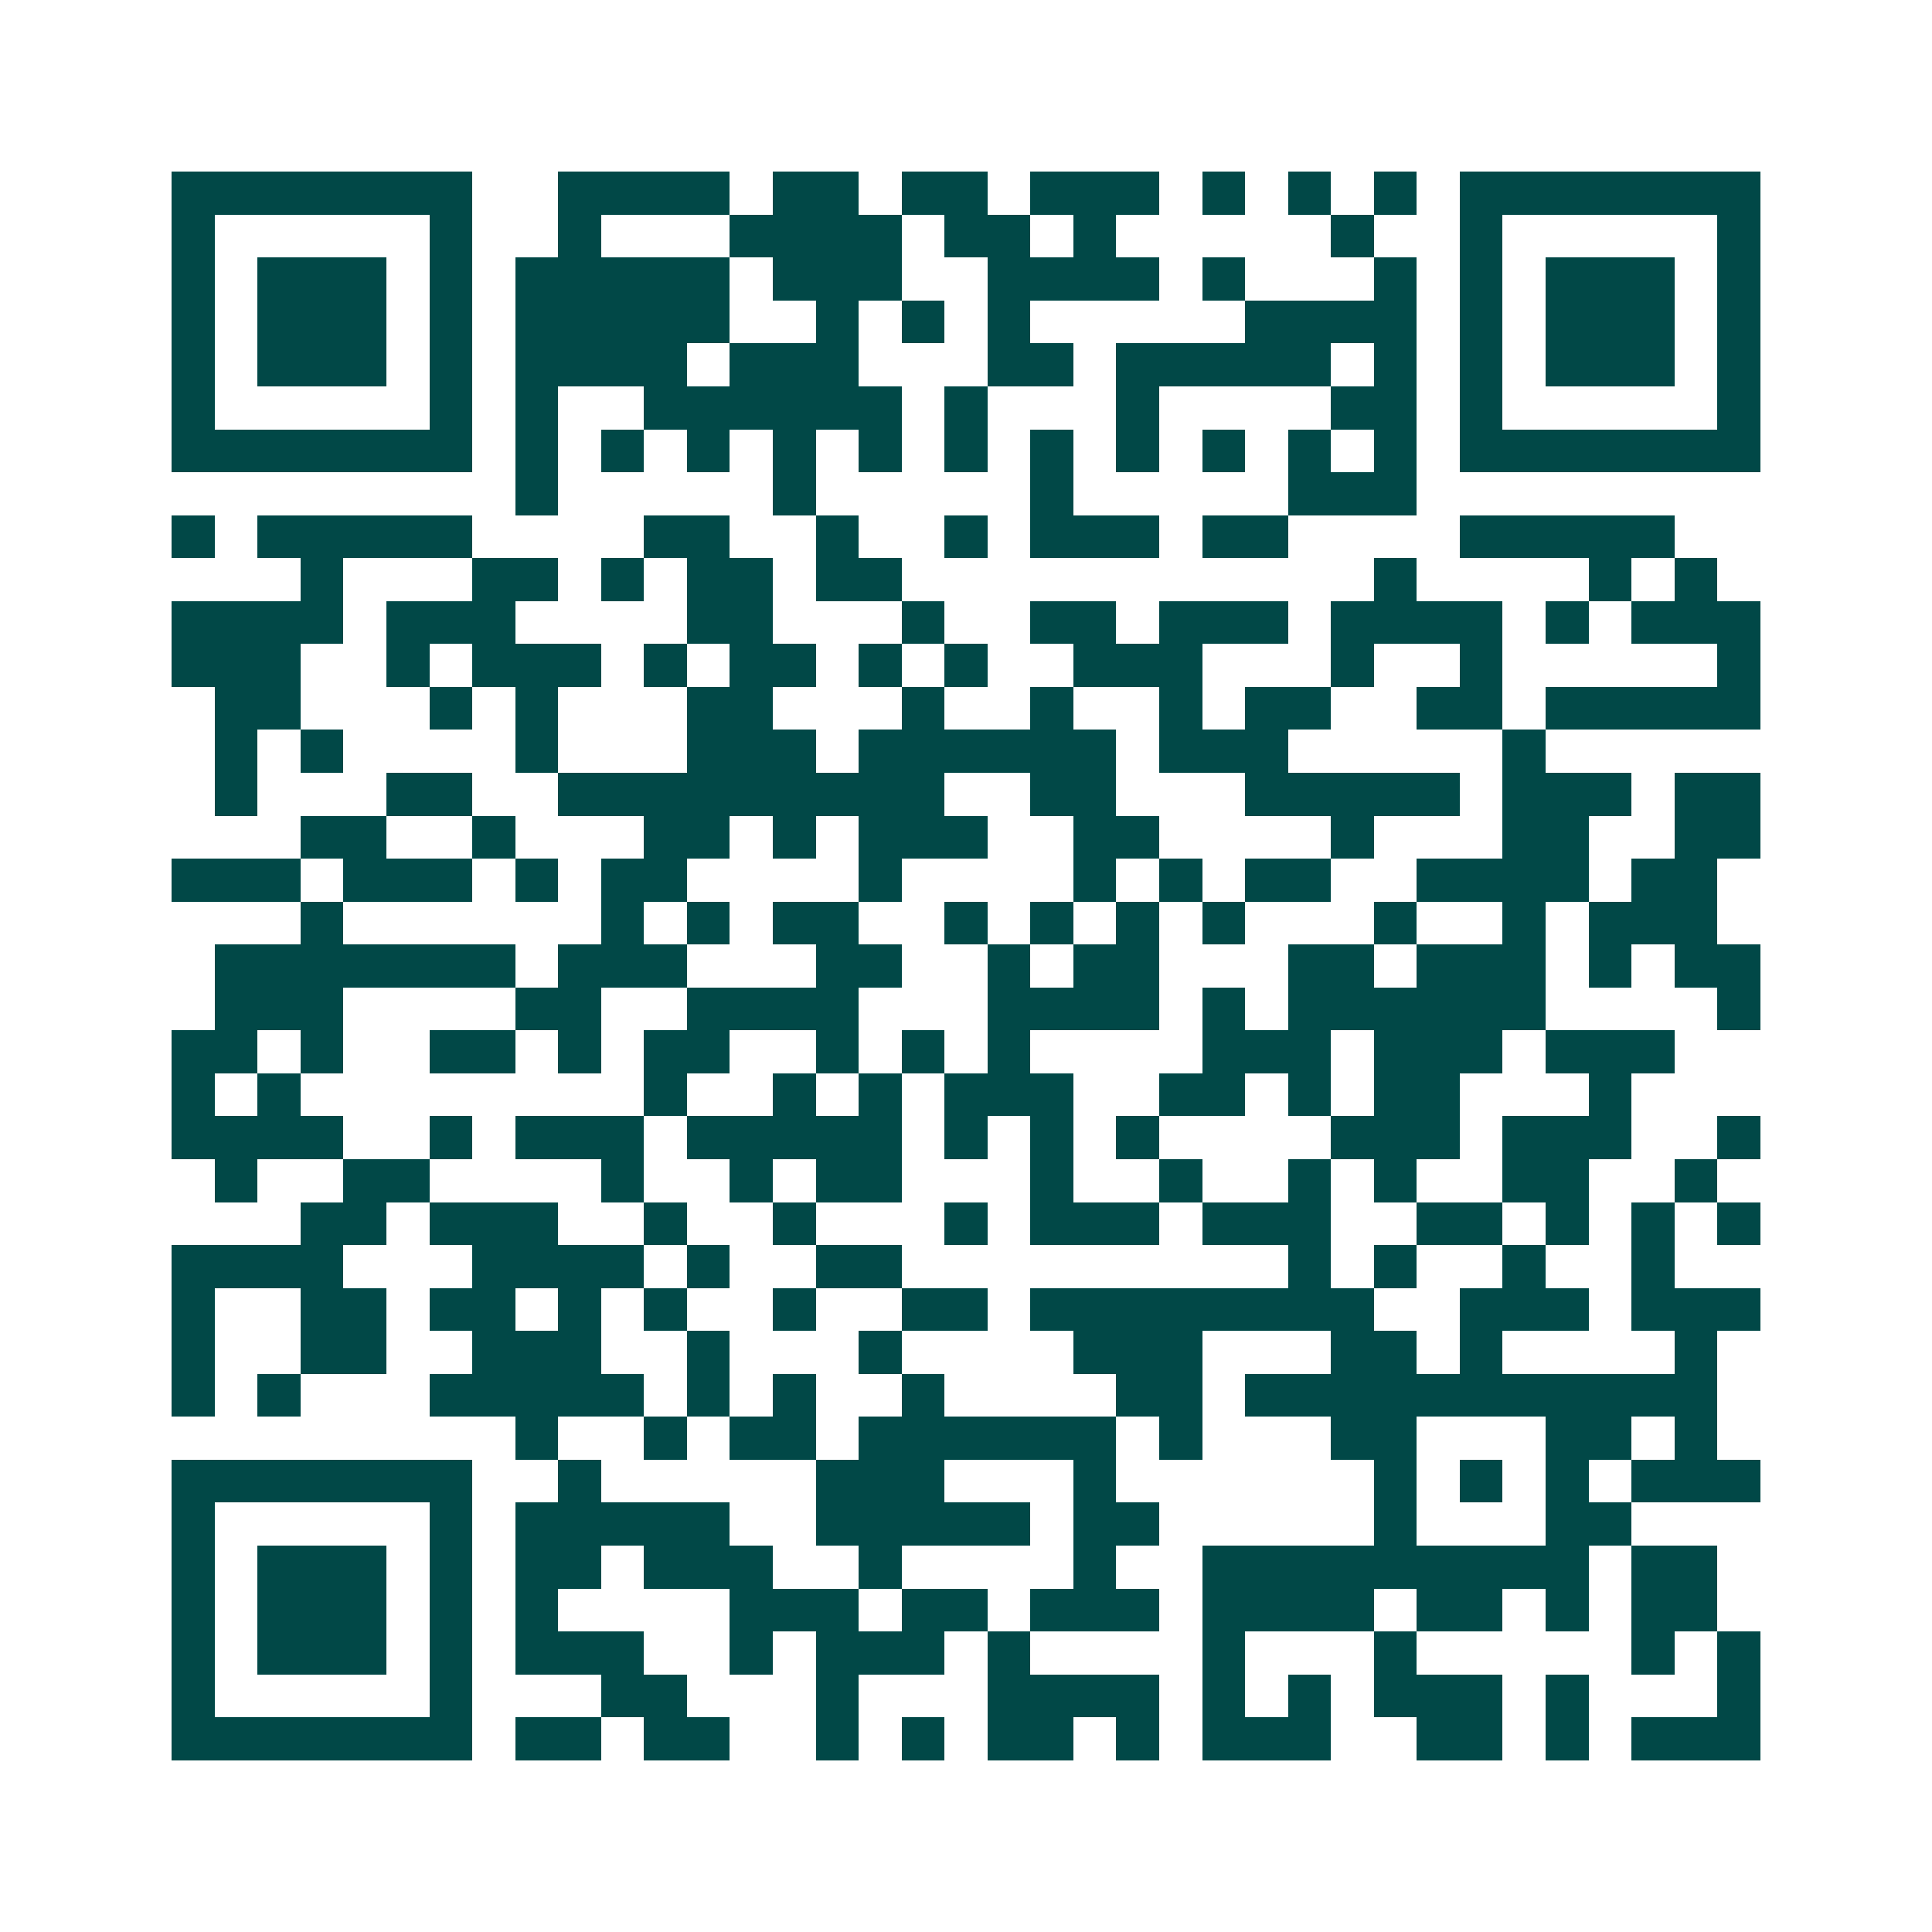 <svg xmlns="http://www.w3.org/2000/svg" width="200" height="200" viewBox="0 0 45 45" shape-rendering="crispEdges"><path fill="#ffffff" d="M0 0h45v45H0z"/><path stroke="#014847" d="M4 4.5h7m2 0h4m1 0h2m1 0h2m1 0h3m1 0h1m1 0h1m1 0h1m1 0h7M4 5.5h1m5 0h1m2 0h1m3 0h4m1 0h2m1 0h1m5 0h1m2 0h1m5 0h1M4 6.5h1m1 0h3m1 0h1m1 0h5m1 0h3m2 0h4m1 0h1m3 0h1m1 0h1m1 0h3m1 0h1M4 7.5h1m1 0h3m1 0h1m1 0h5m2 0h1m1 0h1m1 0h1m5 0h4m1 0h1m1 0h3m1 0h1M4 8.5h1m1 0h3m1 0h1m1 0h4m1 0h3m3 0h2m1 0h5m1 0h1m1 0h1m1 0h3m1 0h1M4 9.5h1m5 0h1m1 0h1m2 0h6m1 0h1m3 0h1m4 0h2m1 0h1m5 0h1M4 10.5h7m1 0h1m1 0h1m1 0h1m1 0h1m1 0h1m1 0h1m1 0h1m1 0h1m1 0h1m1 0h1m1 0h1m1 0h7M12 11.5h1m5 0h1m5 0h1m5 0h3M4 12.5h1m1 0h5m4 0h2m2 0h1m2 0h1m1 0h3m1 0h2m4 0h5M7 13.5h1m3 0h2m1 0h1m1 0h2m1 0h2m11 0h1m4 0h1m1 0h1M4 14.5h4m1 0h3m4 0h2m3 0h1m2 0h2m1 0h3m1 0h4m1 0h1m1 0h3M4 15.5h3m2 0h1m1 0h3m1 0h1m1 0h2m1 0h1m1 0h1m2 0h3m3 0h1m2 0h1m5 0h1M5 16.5h2m3 0h1m1 0h1m3 0h2m3 0h1m2 0h1m2 0h1m1 0h2m2 0h2m1 0h5M5 17.5h1m1 0h1m4 0h1m3 0h3m1 0h6m1 0h3m5 0h1M5 18.5h1m3 0h2m2 0h9m2 0h2m3 0h5m1 0h3m1 0h2M7 19.5h2m2 0h1m3 0h2m1 0h1m1 0h3m2 0h2m4 0h1m3 0h2m2 0h2M4 20.5h3m1 0h3m1 0h1m1 0h2m4 0h1m4 0h1m1 0h1m1 0h2m2 0h4m1 0h2M7 21.5h1m6 0h1m1 0h1m1 0h2m2 0h1m1 0h1m1 0h1m1 0h1m3 0h1m2 0h1m1 0h3M5 22.5h7m1 0h3m3 0h2m2 0h1m1 0h2m3 0h2m1 0h3m1 0h1m1 0h2M5 23.5h3m4 0h2m2 0h4m3 0h4m1 0h1m1 0h6m4 0h1M4 24.5h2m1 0h1m2 0h2m1 0h1m1 0h2m2 0h1m1 0h1m1 0h1m4 0h3m1 0h3m1 0h3M4 25.5h1m1 0h1m8 0h1m2 0h1m1 0h1m1 0h3m2 0h2m1 0h1m1 0h2m3 0h1M4 26.5h4m2 0h1m1 0h3m1 0h5m1 0h1m1 0h1m1 0h1m4 0h3m1 0h3m2 0h1M5 27.5h1m2 0h2m4 0h1m2 0h1m1 0h2m3 0h1m2 0h1m2 0h1m1 0h1m2 0h2m2 0h1M7 28.5h2m1 0h3m2 0h1m2 0h1m3 0h1m1 0h3m1 0h3m2 0h2m1 0h1m1 0h1m1 0h1M4 29.5h4m3 0h4m1 0h1m2 0h2m9 0h1m1 0h1m2 0h1m2 0h1M4 30.5h1m2 0h2m1 0h2m1 0h1m1 0h1m2 0h1m2 0h2m1 0h8m2 0h3m1 0h3M4 31.5h1m2 0h2m2 0h3m2 0h1m3 0h1m4 0h3m3 0h2m1 0h1m4 0h1M4 32.5h1m1 0h1m3 0h5m1 0h1m1 0h1m2 0h1m4 0h2m1 0h11M12 33.5h1m2 0h1m1 0h2m1 0h6m1 0h1m3 0h2m3 0h2m1 0h1M4 34.5h7m2 0h1m5 0h3m3 0h1m6 0h1m1 0h1m1 0h1m1 0h3M4 35.5h1m5 0h1m1 0h5m2 0h5m1 0h2m5 0h1m3 0h2M4 36.5h1m1 0h3m1 0h1m1 0h2m1 0h3m2 0h1m4 0h1m2 0h9m1 0h2M4 37.5h1m1 0h3m1 0h1m1 0h1m4 0h3m1 0h2m1 0h3m1 0h4m1 0h2m1 0h1m1 0h2M4 38.5h1m1 0h3m1 0h1m1 0h3m2 0h1m1 0h3m1 0h1m4 0h1m3 0h1m5 0h1m1 0h1M4 39.5h1m5 0h1m3 0h2m3 0h1m3 0h4m1 0h1m1 0h1m1 0h3m1 0h1m3 0h1M4 40.5h7m1 0h2m1 0h2m2 0h1m1 0h1m1 0h2m1 0h1m1 0h3m2 0h2m1 0h1m1 0h3"/></svg>
